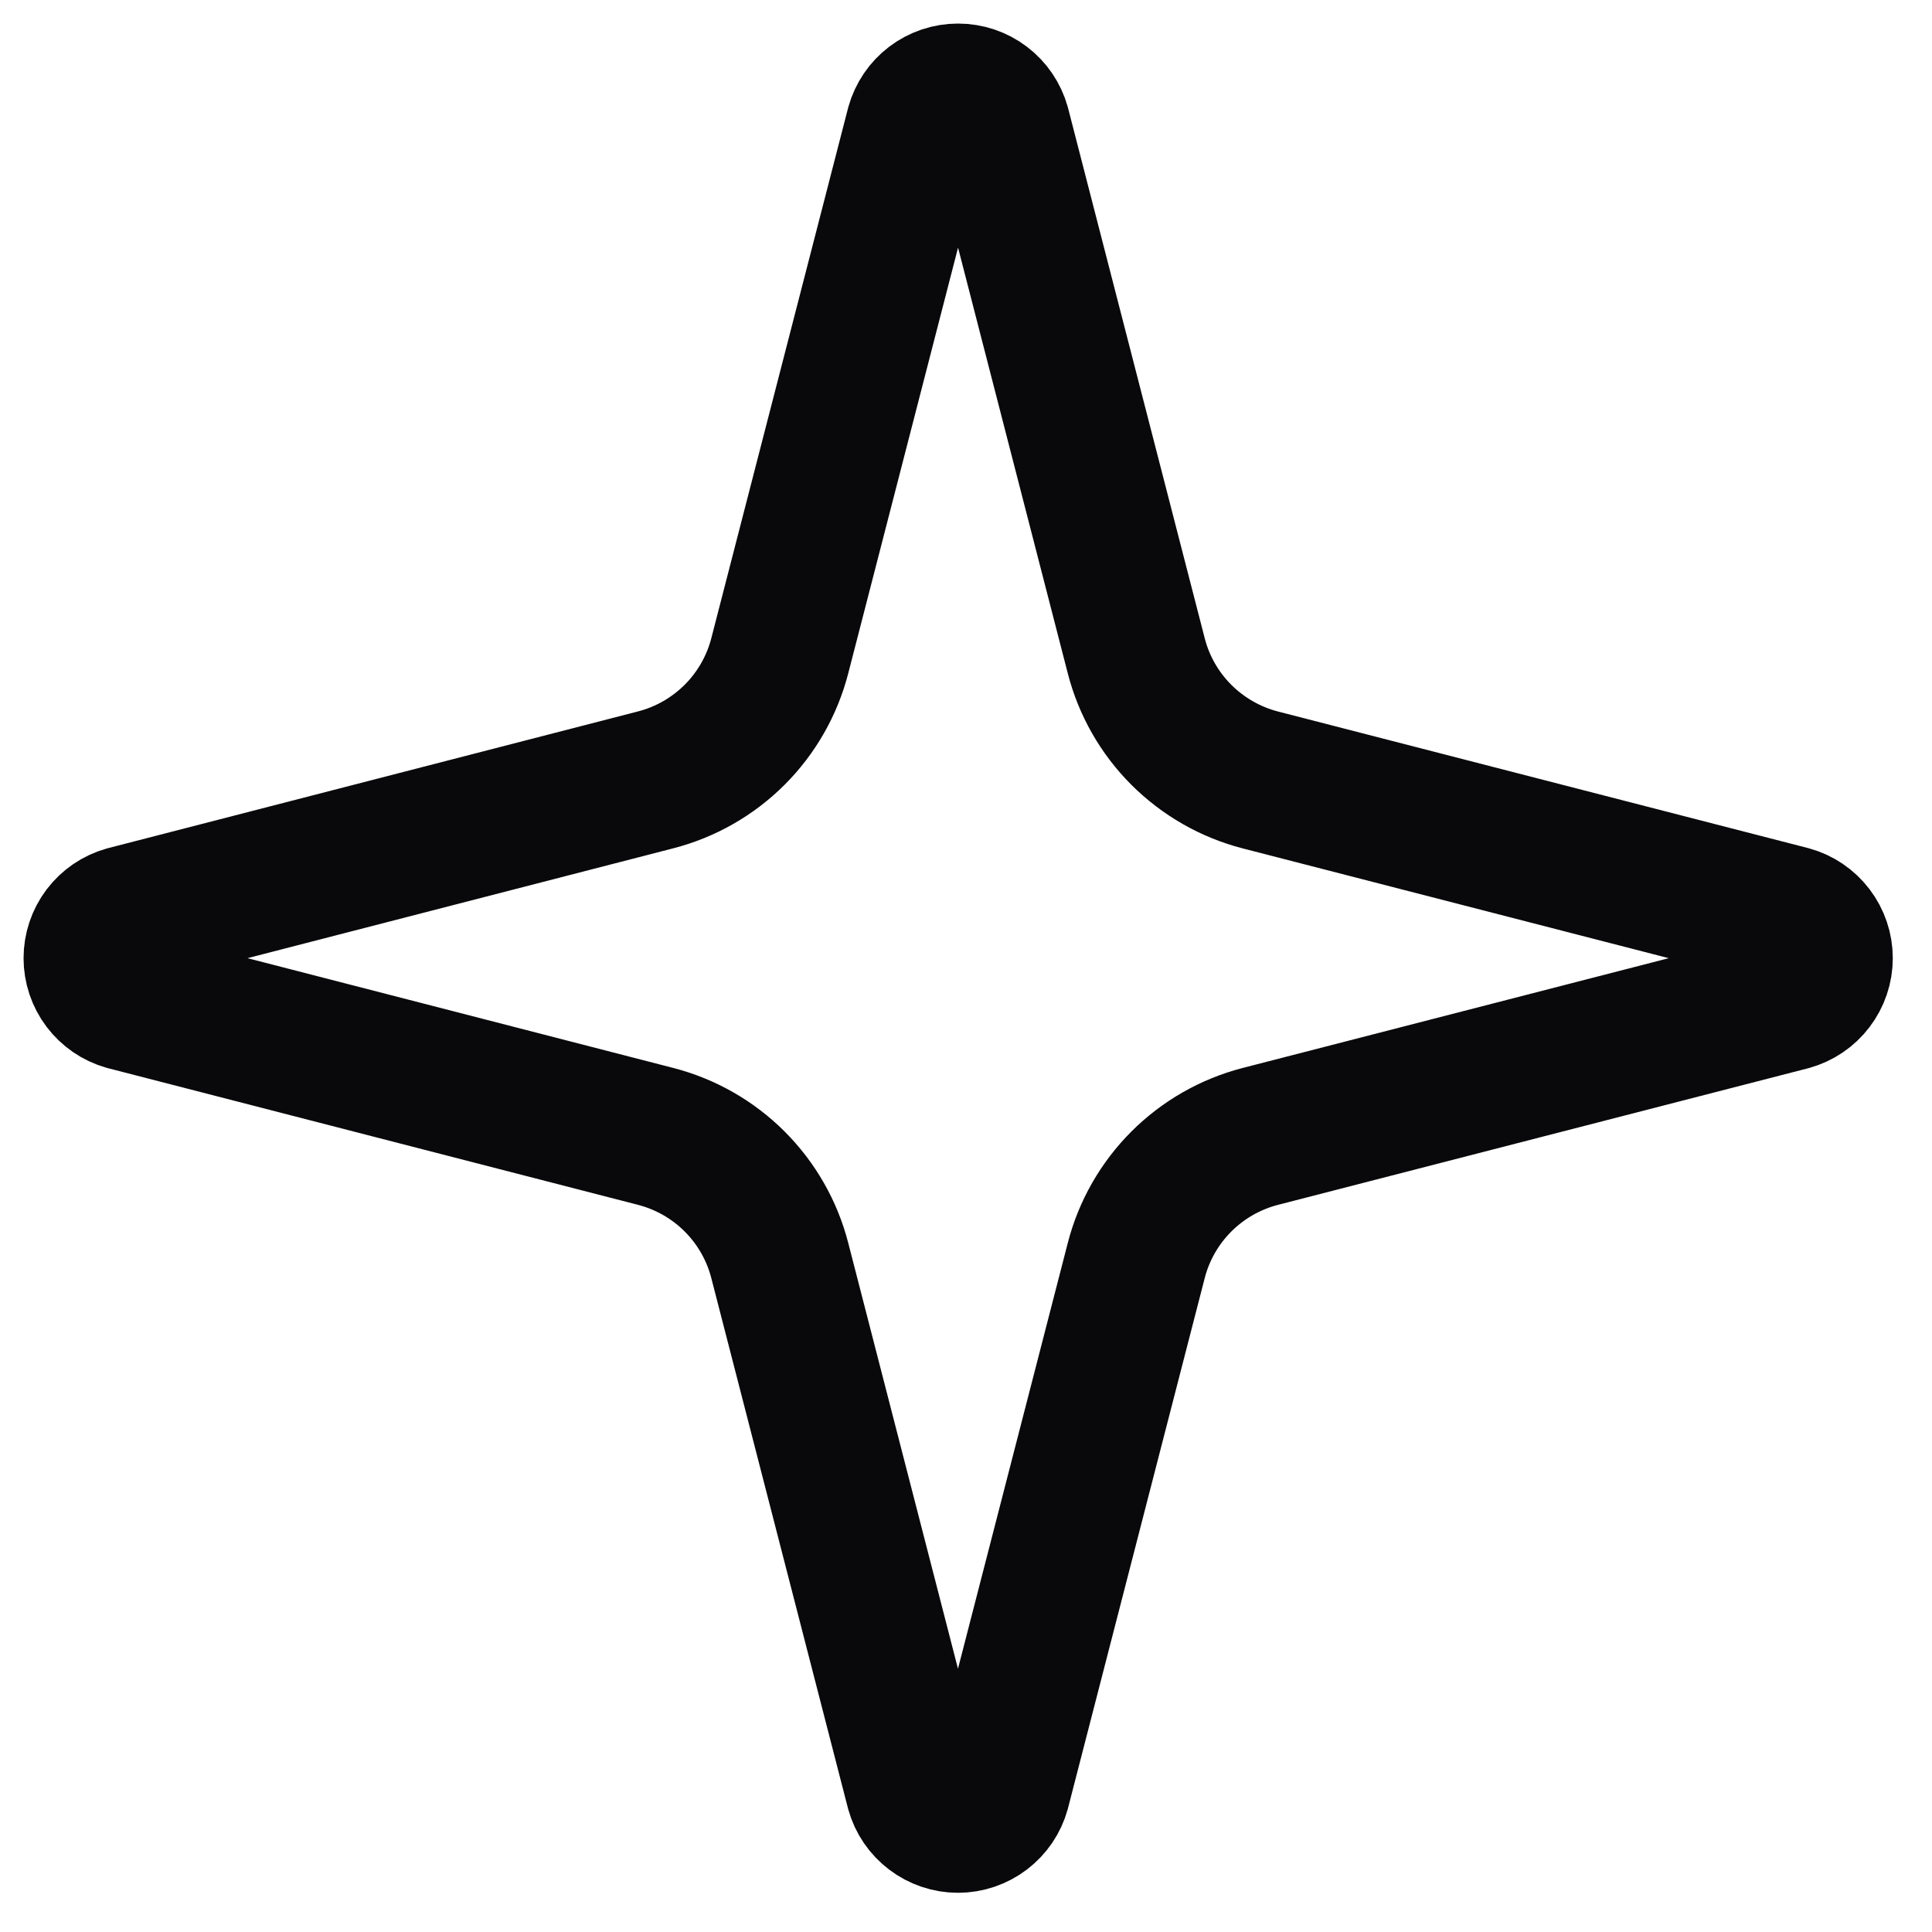 <?xml version="1.0" encoding="utf-8"?>
<svg xmlns="http://www.w3.org/2000/svg" fill="none" height="100%" overflow="visible" preserveAspectRatio="none" style="display: block;" viewBox="0 0 41 41" width="100%">
<path d="M16.548 26.75C16.385 26.116 16.054 25.537 15.591 25.074C15.127 24.61 14.548 24.28 13.914 24.116L2.666 21.216C2.474 21.161 2.306 21.046 2.185 20.886C2.065 20.727 2 20.533 2 20.334C2 20.134 2.065 19.94 2.185 19.781C2.306 19.622 2.474 19.506 2.666 19.452L13.914 16.55C14.548 16.386 15.127 16.056 15.59 15.593C16.054 15.13 16.384 14.551 16.548 13.917L19.449 2.67C19.503 2.477 19.618 2.307 19.777 2.186C19.937 2.065 20.131 2 20.331 2C20.532 2 20.726 2.065 20.885 2.186C21.045 2.307 21.16 2.477 21.214 2.67L24.113 13.917C24.276 14.552 24.607 15.131 25.07 15.594C25.534 16.057 26.113 16.388 26.747 16.552L37.995 19.45C38.188 19.503 38.359 19.619 38.48 19.778C38.602 19.938 38.668 20.133 38.668 20.334C38.668 20.534 38.602 20.73 38.48 20.889C38.359 21.049 38.188 21.164 37.995 21.218L26.747 24.116C26.113 24.28 25.534 24.61 25.07 25.074C24.607 25.537 24.276 26.116 24.113 26.75L21.212 37.998C21.159 38.191 21.043 38.36 20.884 38.481C20.724 38.602 20.53 38.668 20.33 38.668C20.13 38.668 19.935 38.602 19.776 38.481C19.616 38.36 19.501 38.191 19.447 37.998L16.548 26.75Z" id="Vector" stroke="#09090B" stroke-linecap="round" stroke-linejoin="round" stroke-width="3"/>
</svg>